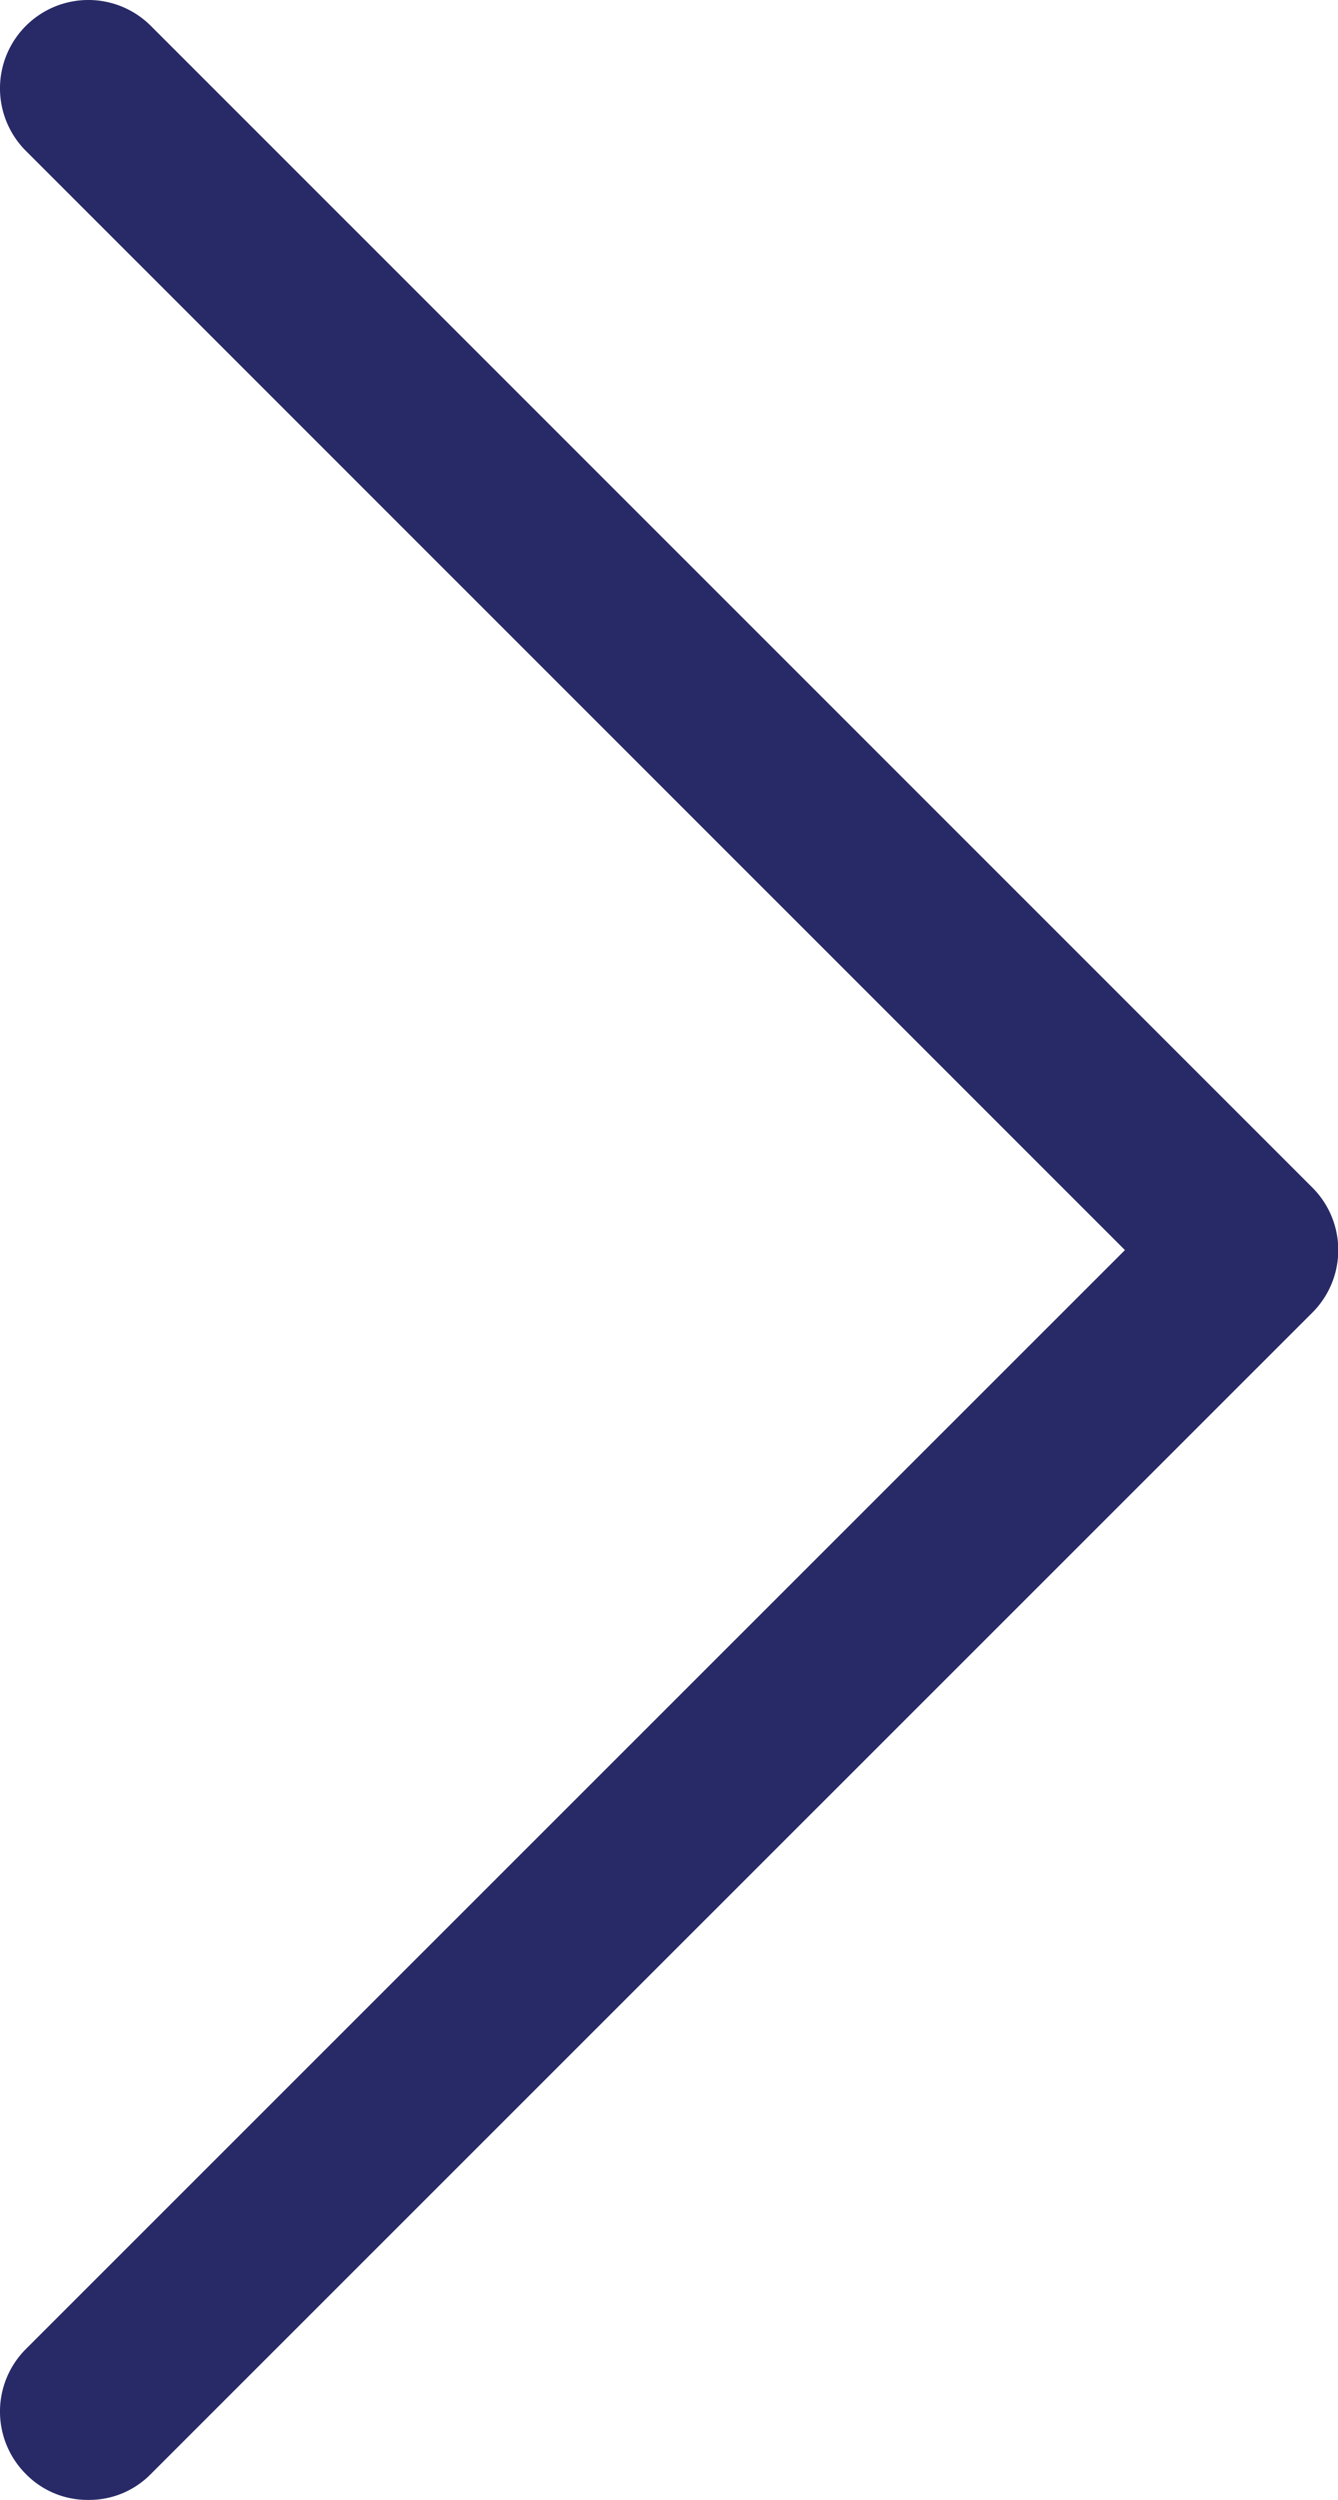 <?xml version="1.0" encoding="UTF-8"?> <svg xmlns="http://www.w3.org/2000/svg" width="10.707" height="20" viewBox="0 0 10.707 20"><defs><style>.a{fill:#282a67;}</style></defs><g transform="translate(0.002 0.001)"><g transform="translate(-0.002 -0.001)"><path class="a" d="M1.205,19.792a.69.69,0,0,1-.5.207.69.69,0,0,1-.5-.207.707.707,0,0,1,0-1L9,10,.205,1.206a.707.707,0,1,1,1-1L10.5,9.5a.707.707,0,0,1,0,1Z" transform="translate(0.002 0.001)"></path></g></g></svg> 